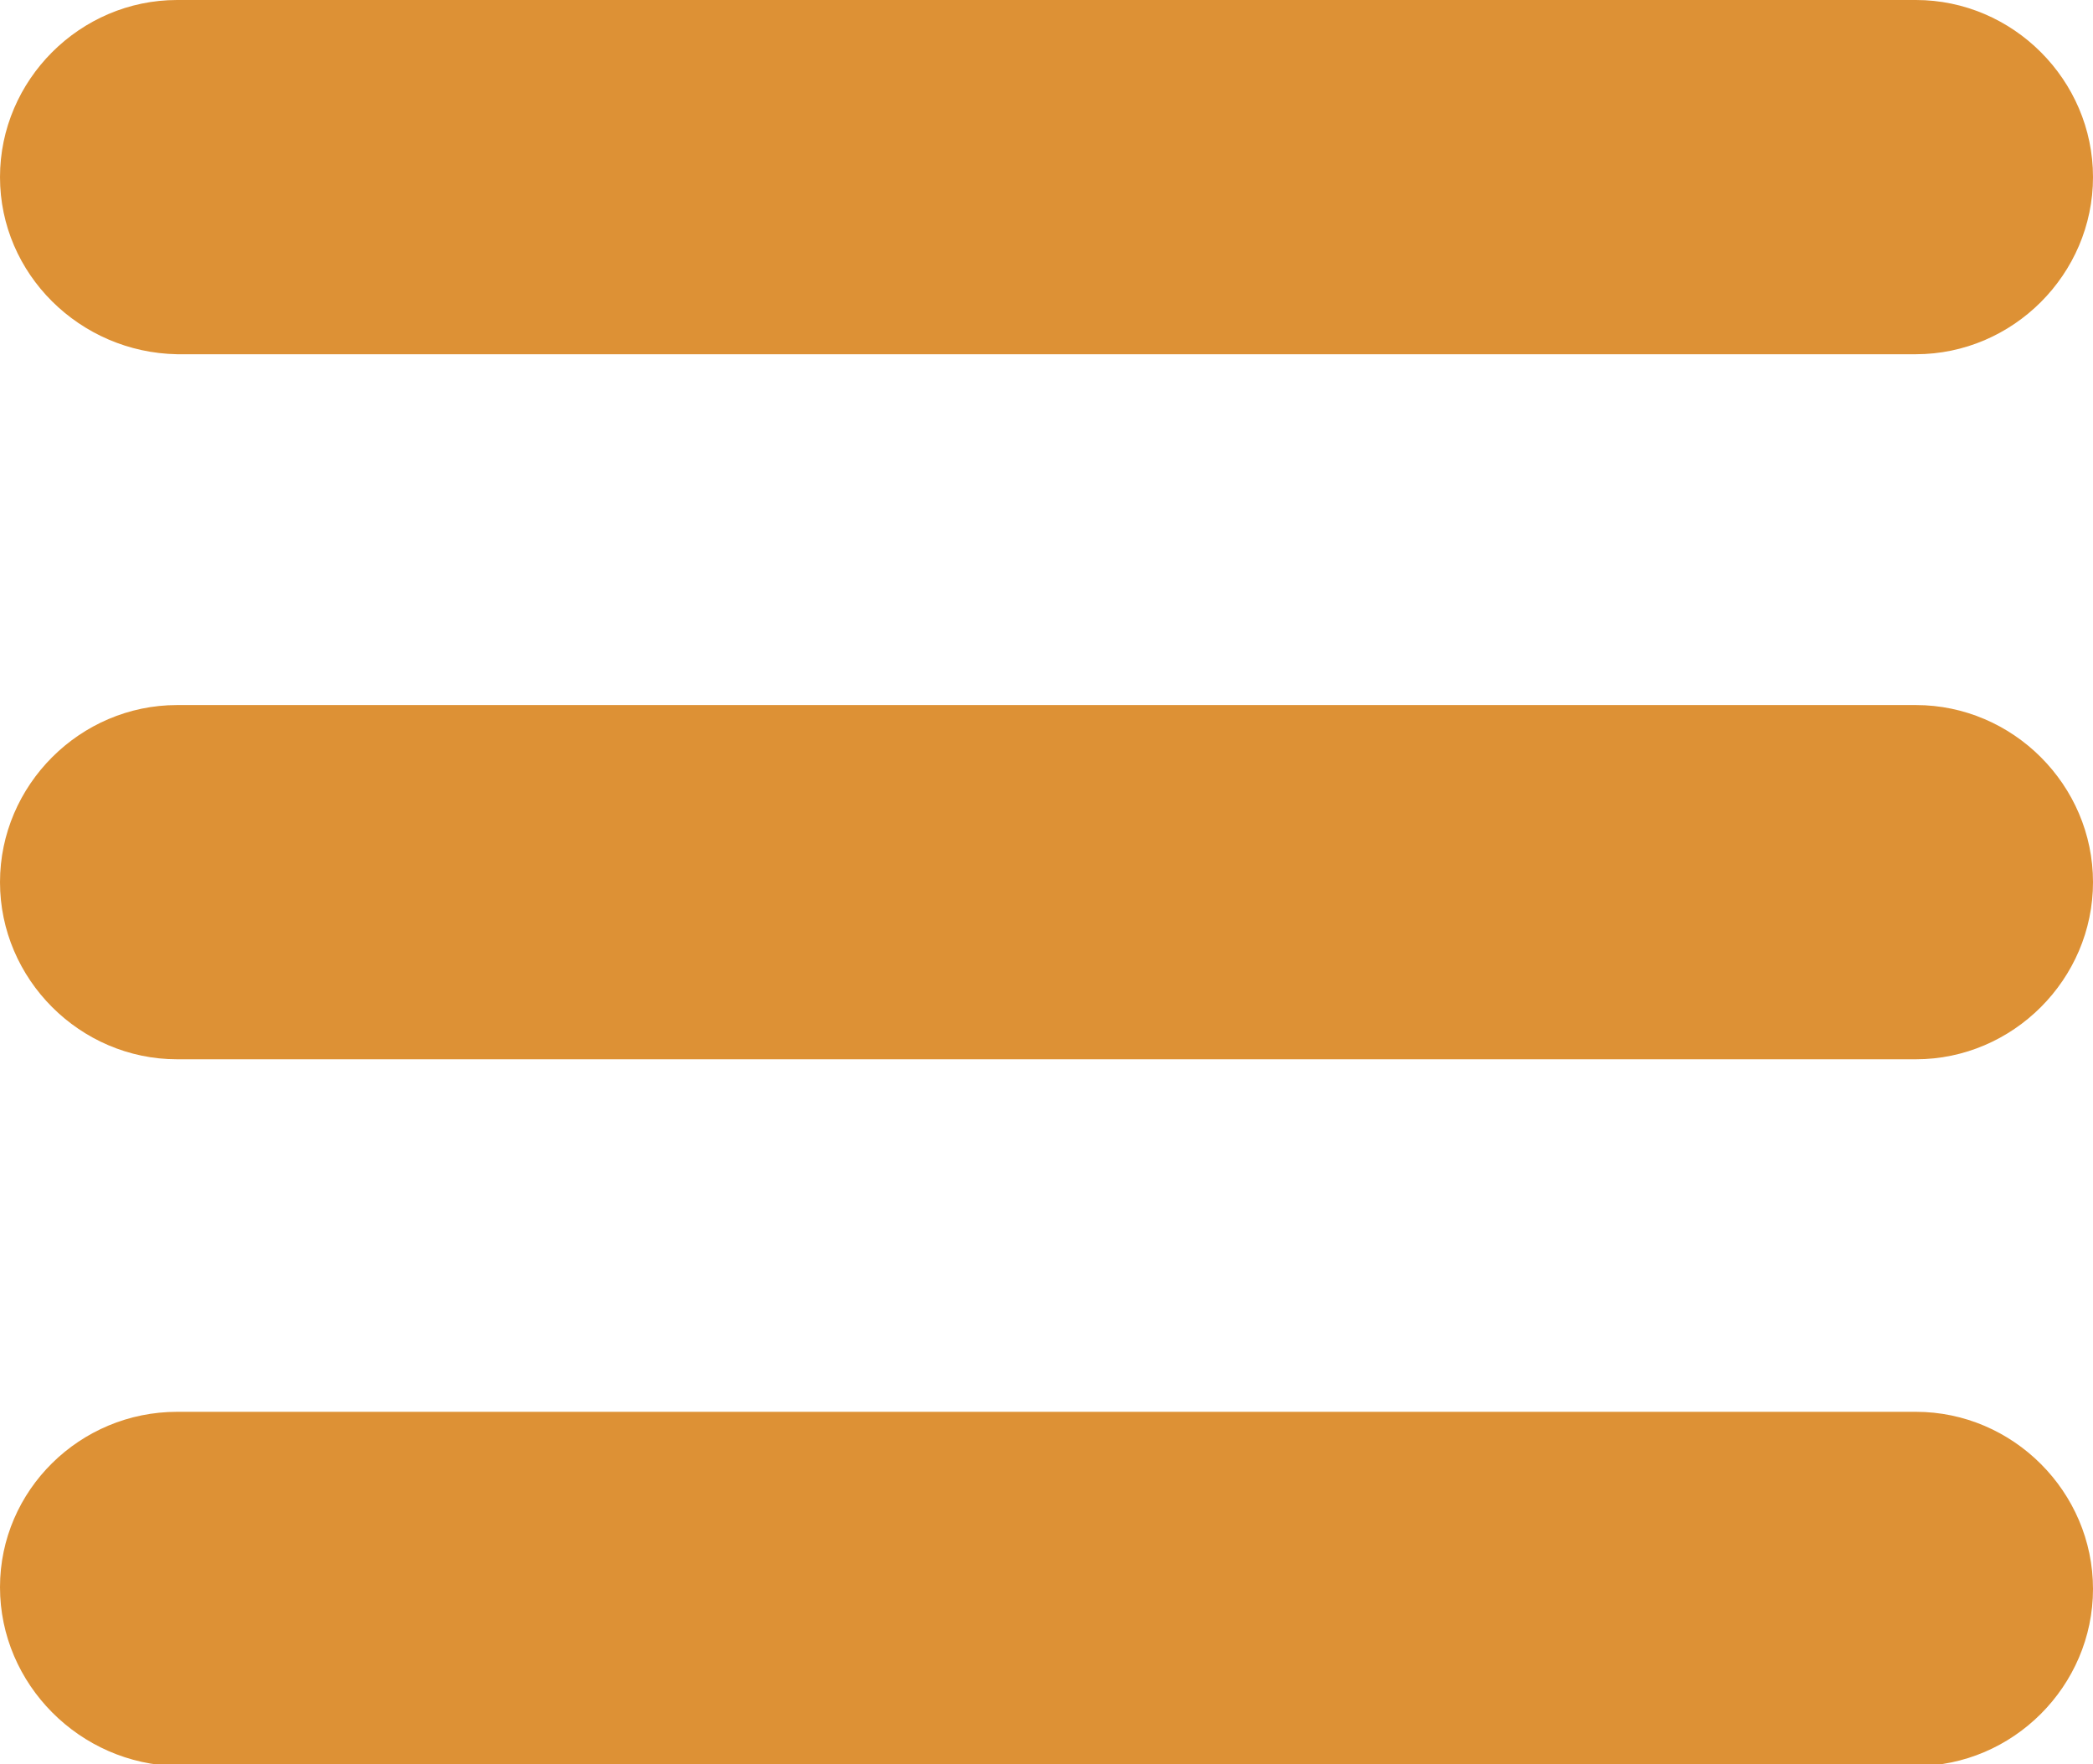 <?xml version="1.0" encoding="utf-8"?>
<!-- Generator: Adobe Illustrator 26.0.3, SVG Export Plug-In . SVG Version: 6.00 Build 0)  -->
<svg version="1.1" id="Layer_1" xmlns="http://www.w3.org/2000/svg" xmlns:xlink="http://www.w3.org/1999/xlink" x="0px" y="0px"
	 viewBox="0 0 122.9 103.6" style="enable-background:new 0 0 122.9 103.6;" xml:space="preserve">
<style type="text/css">
	.st0{fill-rule:evenodd;clip-rule:evenodd;fill:#DD9135;}
</style>
<g>
	<path class="st0" d="M10.4,0h102.1c5.7,0,10.4,4.7,10.4,10.4l0,0c0,5.7-4.7,10.4-10.4,10.4H10.4C4.7,20.7,0,16.1,0,10.4l0,0
		C0,4.7,4.7,0,10.4,0L10.4,0z M10.4,82.9h102.1c5.7,0,10.4,4.7,10.4,10.4l0,0c0,5.7-4.7,10.4-10.4,10.4H10.4
		C4.7,103.6,0,98.9,0,93.2l0,0C0,87.5,4.7,82.9,10.4,82.9L10.4,82.9z M10.4,41.4h102.1c5.7,0,10.4,4.7,10.4,10.4l0,0
		c0,5.7-4.7,10.4-10.4,10.4H10.4C4.7,62.2,0,57.5,0,51.8l0,0C0,46.1,4.7,41.4,10.4,41.4L10.4,41.4z"/>
</g>
</svg>
